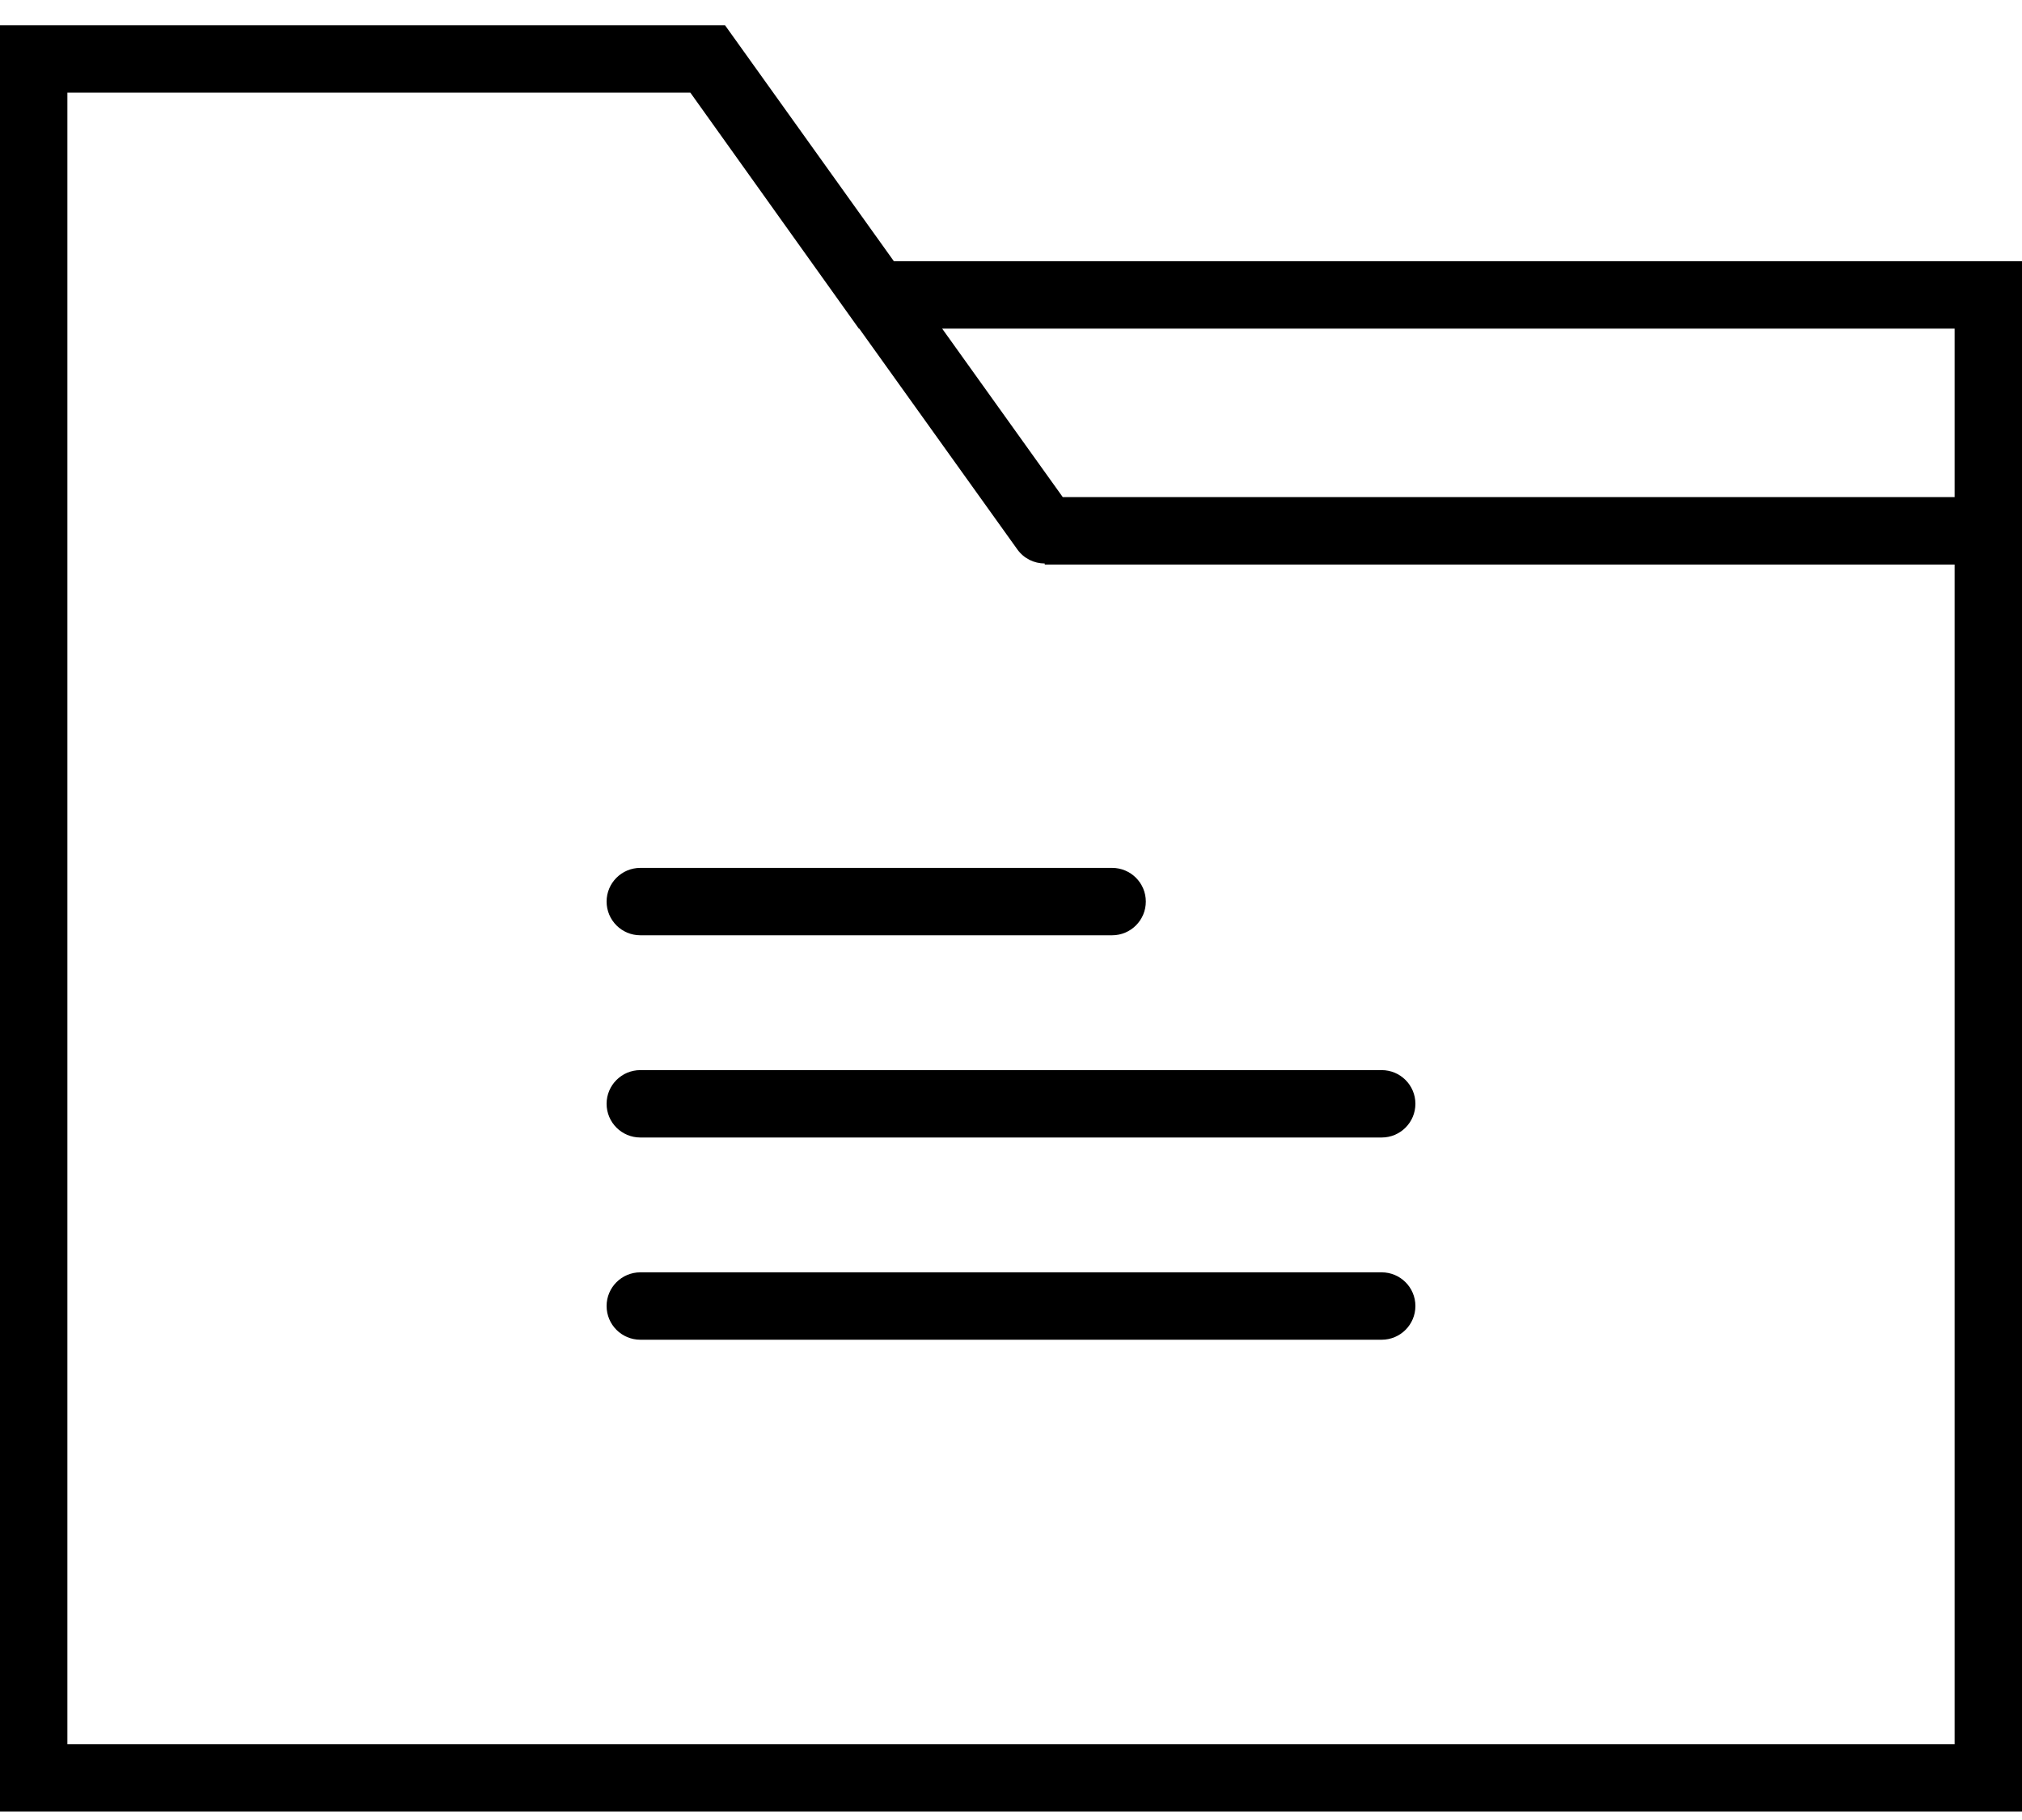 <?xml version="1.0" encoding="UTF-8"?>
<svg width="40px" height="36px" viewBox="0 0 40 36" version="1.1" xmlns="http://www.w3.org/2000/svg" xmlns:xlink="http://www.w3.org/1999/xlink">
    <title>folder</title>
    <g id="Icons" stroke="none" stroke-width="1" fill="none" fill-rule="evenodd">
        <g id="folder" transform="translate(0, 0.5)" fill="#000000" fill-rule="nonzero">
            <path d="M17.683,4.667 L14.605,0.366 L14.343,0 L0,0 L0,35.333 L40,35.333 L40,4.667 L17.683,4.667 Z M38.667,6 L38.667,9.333 L21.024,9.333 L18.638,6 L38.667,6 Z M1.333,34 L1.333,1.333 L13.657,1.333 L16.99,6 L16.998,6 L20.125,10.367 C20.255,10.549 20.459,10.645 20.667,10.646 L20.667,10.667 L38.667,10.667 L38.667,34 L1.333,34 Z" id="Shape"></path>
            <path d="M12.667,18 L22,18 C22.368,18 22.667,17.702 22.667,17.333 C22.667,16.965 22.368,16.667 22,16.667 L12.667,16.667 C12.299,16.667 12,16.965 12,17.333 C12,17.702 12.299,18 12.667,18 Z" id="Path"></path>
            <path d="M27.333,20.667 L12.667,20.667 C12.299,20.667 12,20.965 12,21.333 C12,21.702 12.299,22 12.667,22 L27.333,22 C27.701,22 28,21.702 28,21.333 C28,20.965 27.701,20.667 27.333,20.667 Z" id="Path"></path>
            <path d="M27.333,24.667 L12.667,24.667 C12.299,24.667 12,24.965 12,25.333 C12,25.702 12.299,26 12.667,26 L27.333,26 C27.701,26 28,25.702 28,25.333 C28,24.965 27.701,24.667 27.333,24.667 Z" id="Path"></path>
        </g>
    </g>
</svg>